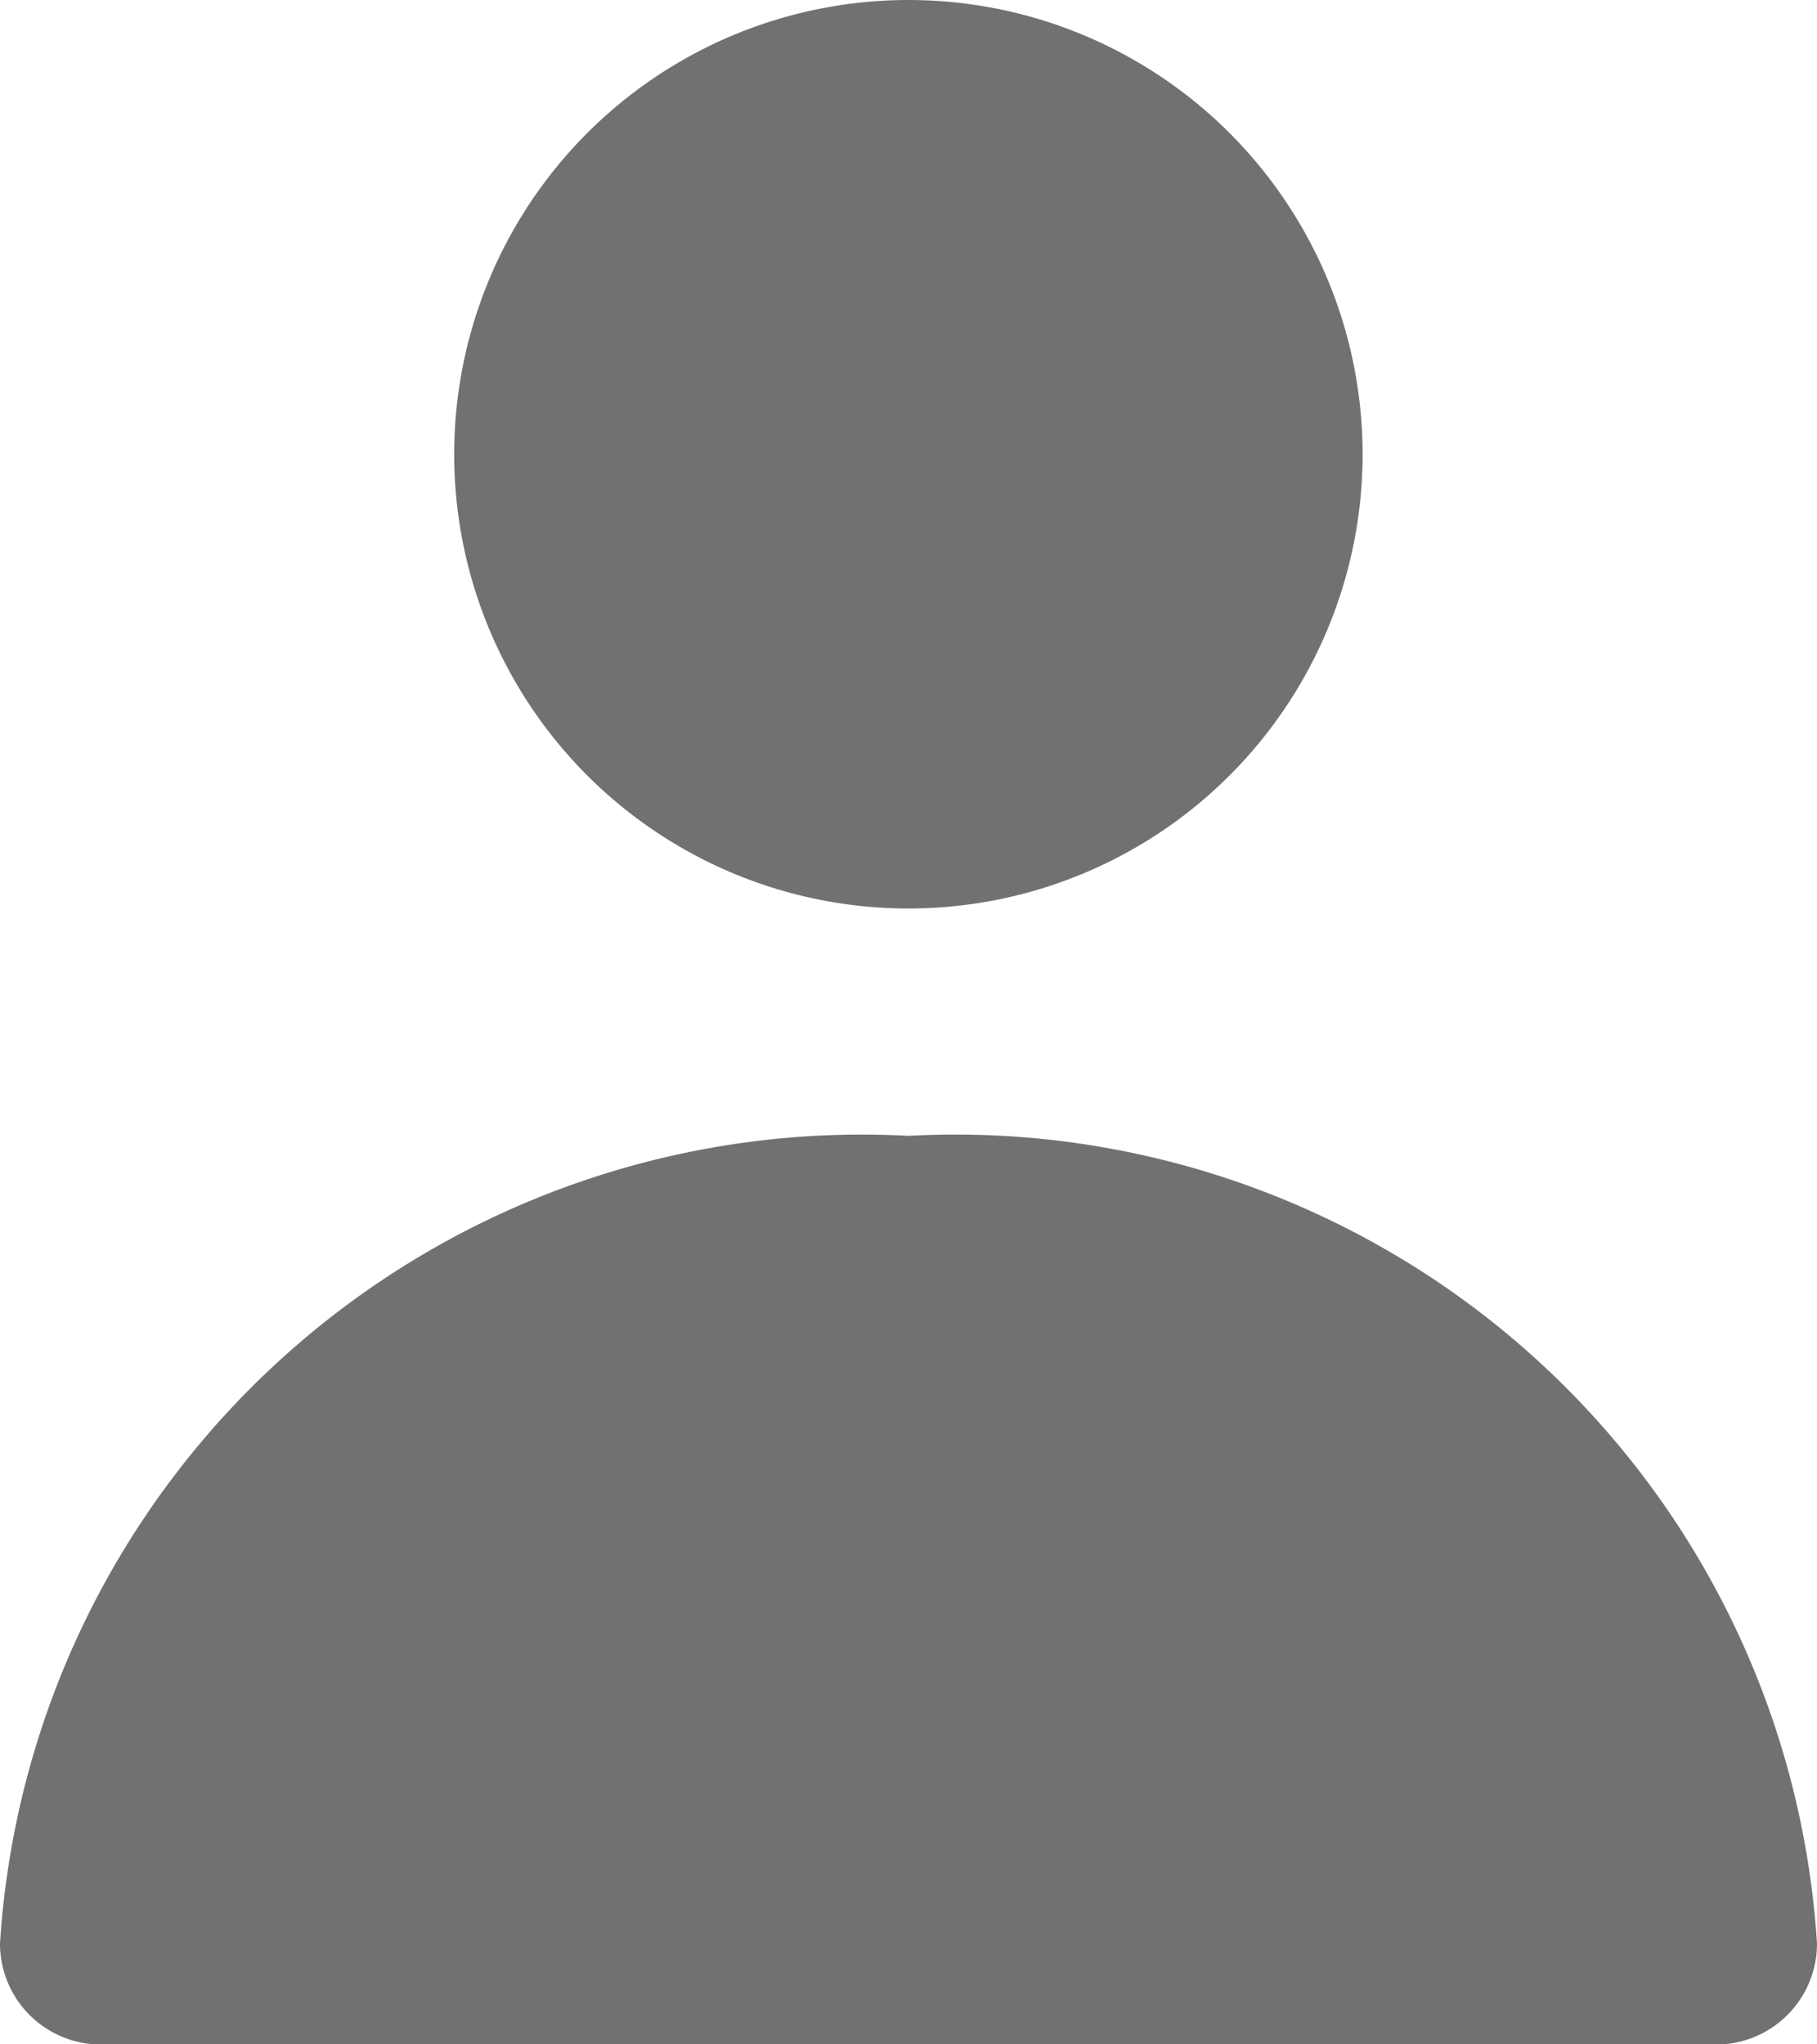 <svg xmlns="http://www.w3.org/2000/svg" width="8.801" height="9.901" viewBox="0 0 8.801 9.901">
  <g id="Group_3" data-name="Group 3" transform="translate(-2.812 -2.5)">
    <circle id="Ellipse_1" data-name="Ellipse 1" cx="2.2" cy="2.2" r="2.2" transform="translate(5.012 2.5)" fill="#717171"/>
    <path id="Path_5" data-name="Path 5" d="M7.4,13A4.183,4.183,0,0,0,3,16.912a.489.489,0,0,0,.489.489h7.823a.489.489,0,0,0,.489-.489A4.182,4.182,0,0,0,7.4,13Z" transform="translate(-0.188 -4.999)" fill="#717171"/>
  </g>
</svg>
